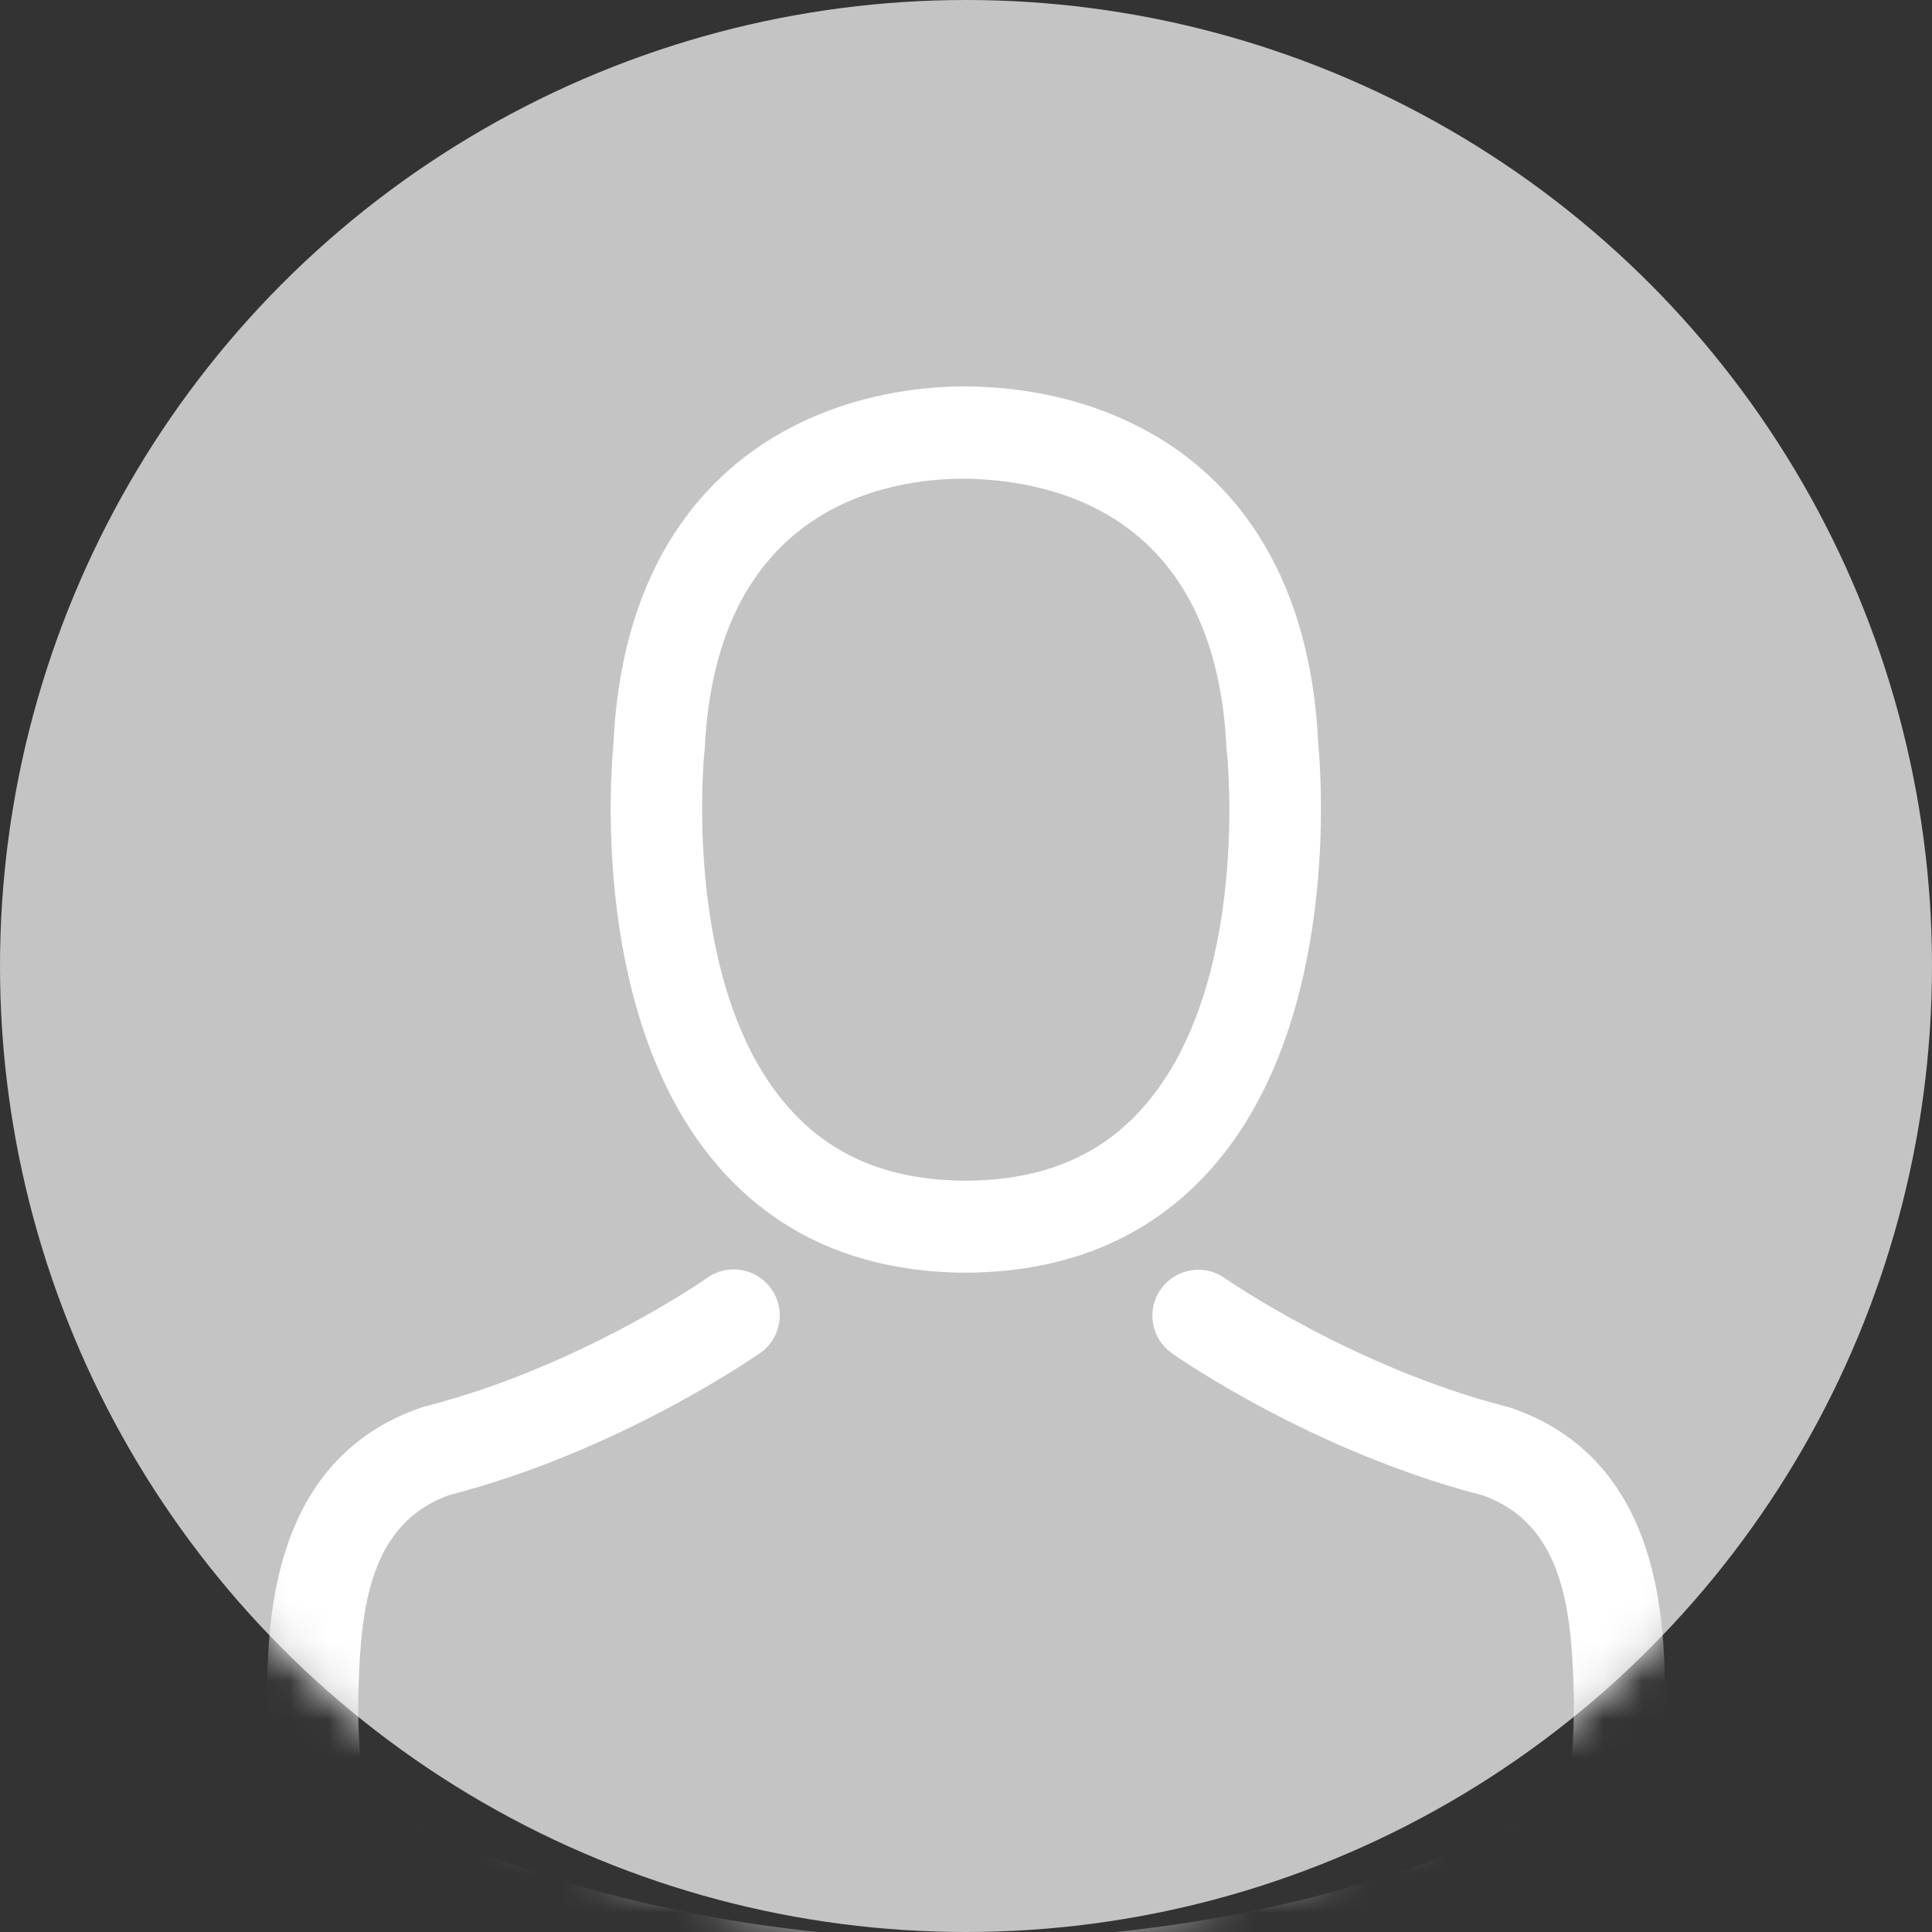 <svg width="50" height="50" viewBox="0 0 50 50" fill="none" xmlns="http://www.w3.org/2000/svg">
<rect x="0" y="0" width="50" height="50" fill="#333333" stroke="none"/>
<circle cx="25" cy="25" r="25" fill="#C4C4C4"/>
<mask id="mask0" mask-type="alpha" maskUnits="userSpaceOnUse" x="0" y="0" width="50" height="50">
<circle cx="25" cy="25" r="25" fill="#A1A1A1"/>
</mask>
<g mask="url(#mask0)">
<path d="M24.85 32.936C24.894 32.936 24.938 32.936 24.991 32.936C25.009 32.936 25.027 32.936 25.044 32.936C25.071 32.936 25.106 32.936 25.132 32.936C27.715 32.892 29.804 31.984 31.347 30.248C34.74 26.422 34.176 19.864 34.115 19.238C33.894 14.54 31.673 12.292 29.839 11.243C28.473 10.458 26.878 10.035 25.097 10H25.035C25.027 10 25.009 10 25 10H24.947C23.969 10 22.047 10.159 20.205 11.208C18.354 12.257 16.097 14.504 15.877 19.238C15.815 19.864 15.251 26.422 18.645 30.248C20.178 31.984 22.267 32.892 24.85 32.936ZM18.23 19.458C18.23 19.432 18.239 19.405 18.239 19.388C18.53 13.068 23.017 12.389 24.938 12.389H24.974C24.991 12.389 25.018 12.389 25.044 12.389C27.424 12.442 31.47 13.411 31.743 19.388C31.743 19.414 31.743 19.441 31.752 19.458C31.761 19.52 32.378 25.514 29.575 28.67C28.464 29.921 26.983 30.538 25.035 30.556C25.018 30.556 25.009 30.556 24.991 30.556C24.974 30.556 24.965 30.556 24.947 30.556C23.008 30.538 21.518 29.921 20.416 28.67C17.622 25.532 18.222 19.511 18.23 19.458Z" fill="white"/>
<path d="M43.103 43.813C43.103 43.805 43.103 43.796 43.103 43.787C43.103 43.717 43.094 43.646 43.094 43.567C43.041 41.821 42.927 37.74 39.101 36.435C39.075 36.427 39.039 36.418 39.013 36.409C35.038 35.395 31.732 33.103 31.697 33.077C31.159 32.698 30.419 32.83 30.04 33.368C29.661 33.906 29.793 34.646 30.331 35.025C30.48 35.131 33.989 37.573 38.378 38.701C40.432 39.432 40.661 41.627 40.723 43.637C40.723 43.717 40.723 43.787 40.732 43.858C40.741 44.651 40.688 45.876 40.547 46.581C39.119 47.392 33.522 50.195 25.006 50.195C16.527 50.195 10.894 47.383 9.457 46.572C9.316 45.867 9.254 44.642 9.272 43.849C9.272 43.778 9.281 43.708 9.281 43.628C9.343 41.619 9.572 39.424 11.626 38.692C16.015 37.564 19.524 35.113 19.674 35.016C20.211 34.637 20.343 33.897 19.964 33.359C19.585 32.821 18.845 32.689 18.307 33.068C18.272 33.095 14.984 35.386 10.991 36.4C10.956 36.409 10.929 36.418 10.903 36.427C7.077 37.74 6.963 41.821 6.91 43.558C6.91 43.637 6.91 43.708 6.901 43.778C6.901 43.787 6.901 43.796 6.901 43.805C6.892 44.263 6.883 46.617 7.35 47.798C7.439 48.027 7.597 48.221 7.809 48.353C8.073 48.529 14.411 52.567 25.015 52.567C35.619 52.567 41.957 48.521 42.222 48.353C42.424 48.221 42.592 48.027 42.68 47.798C43.121 46.625 43.112 44.272 43.103 43.813Z" fill="white"/>
</g>
</svg>
